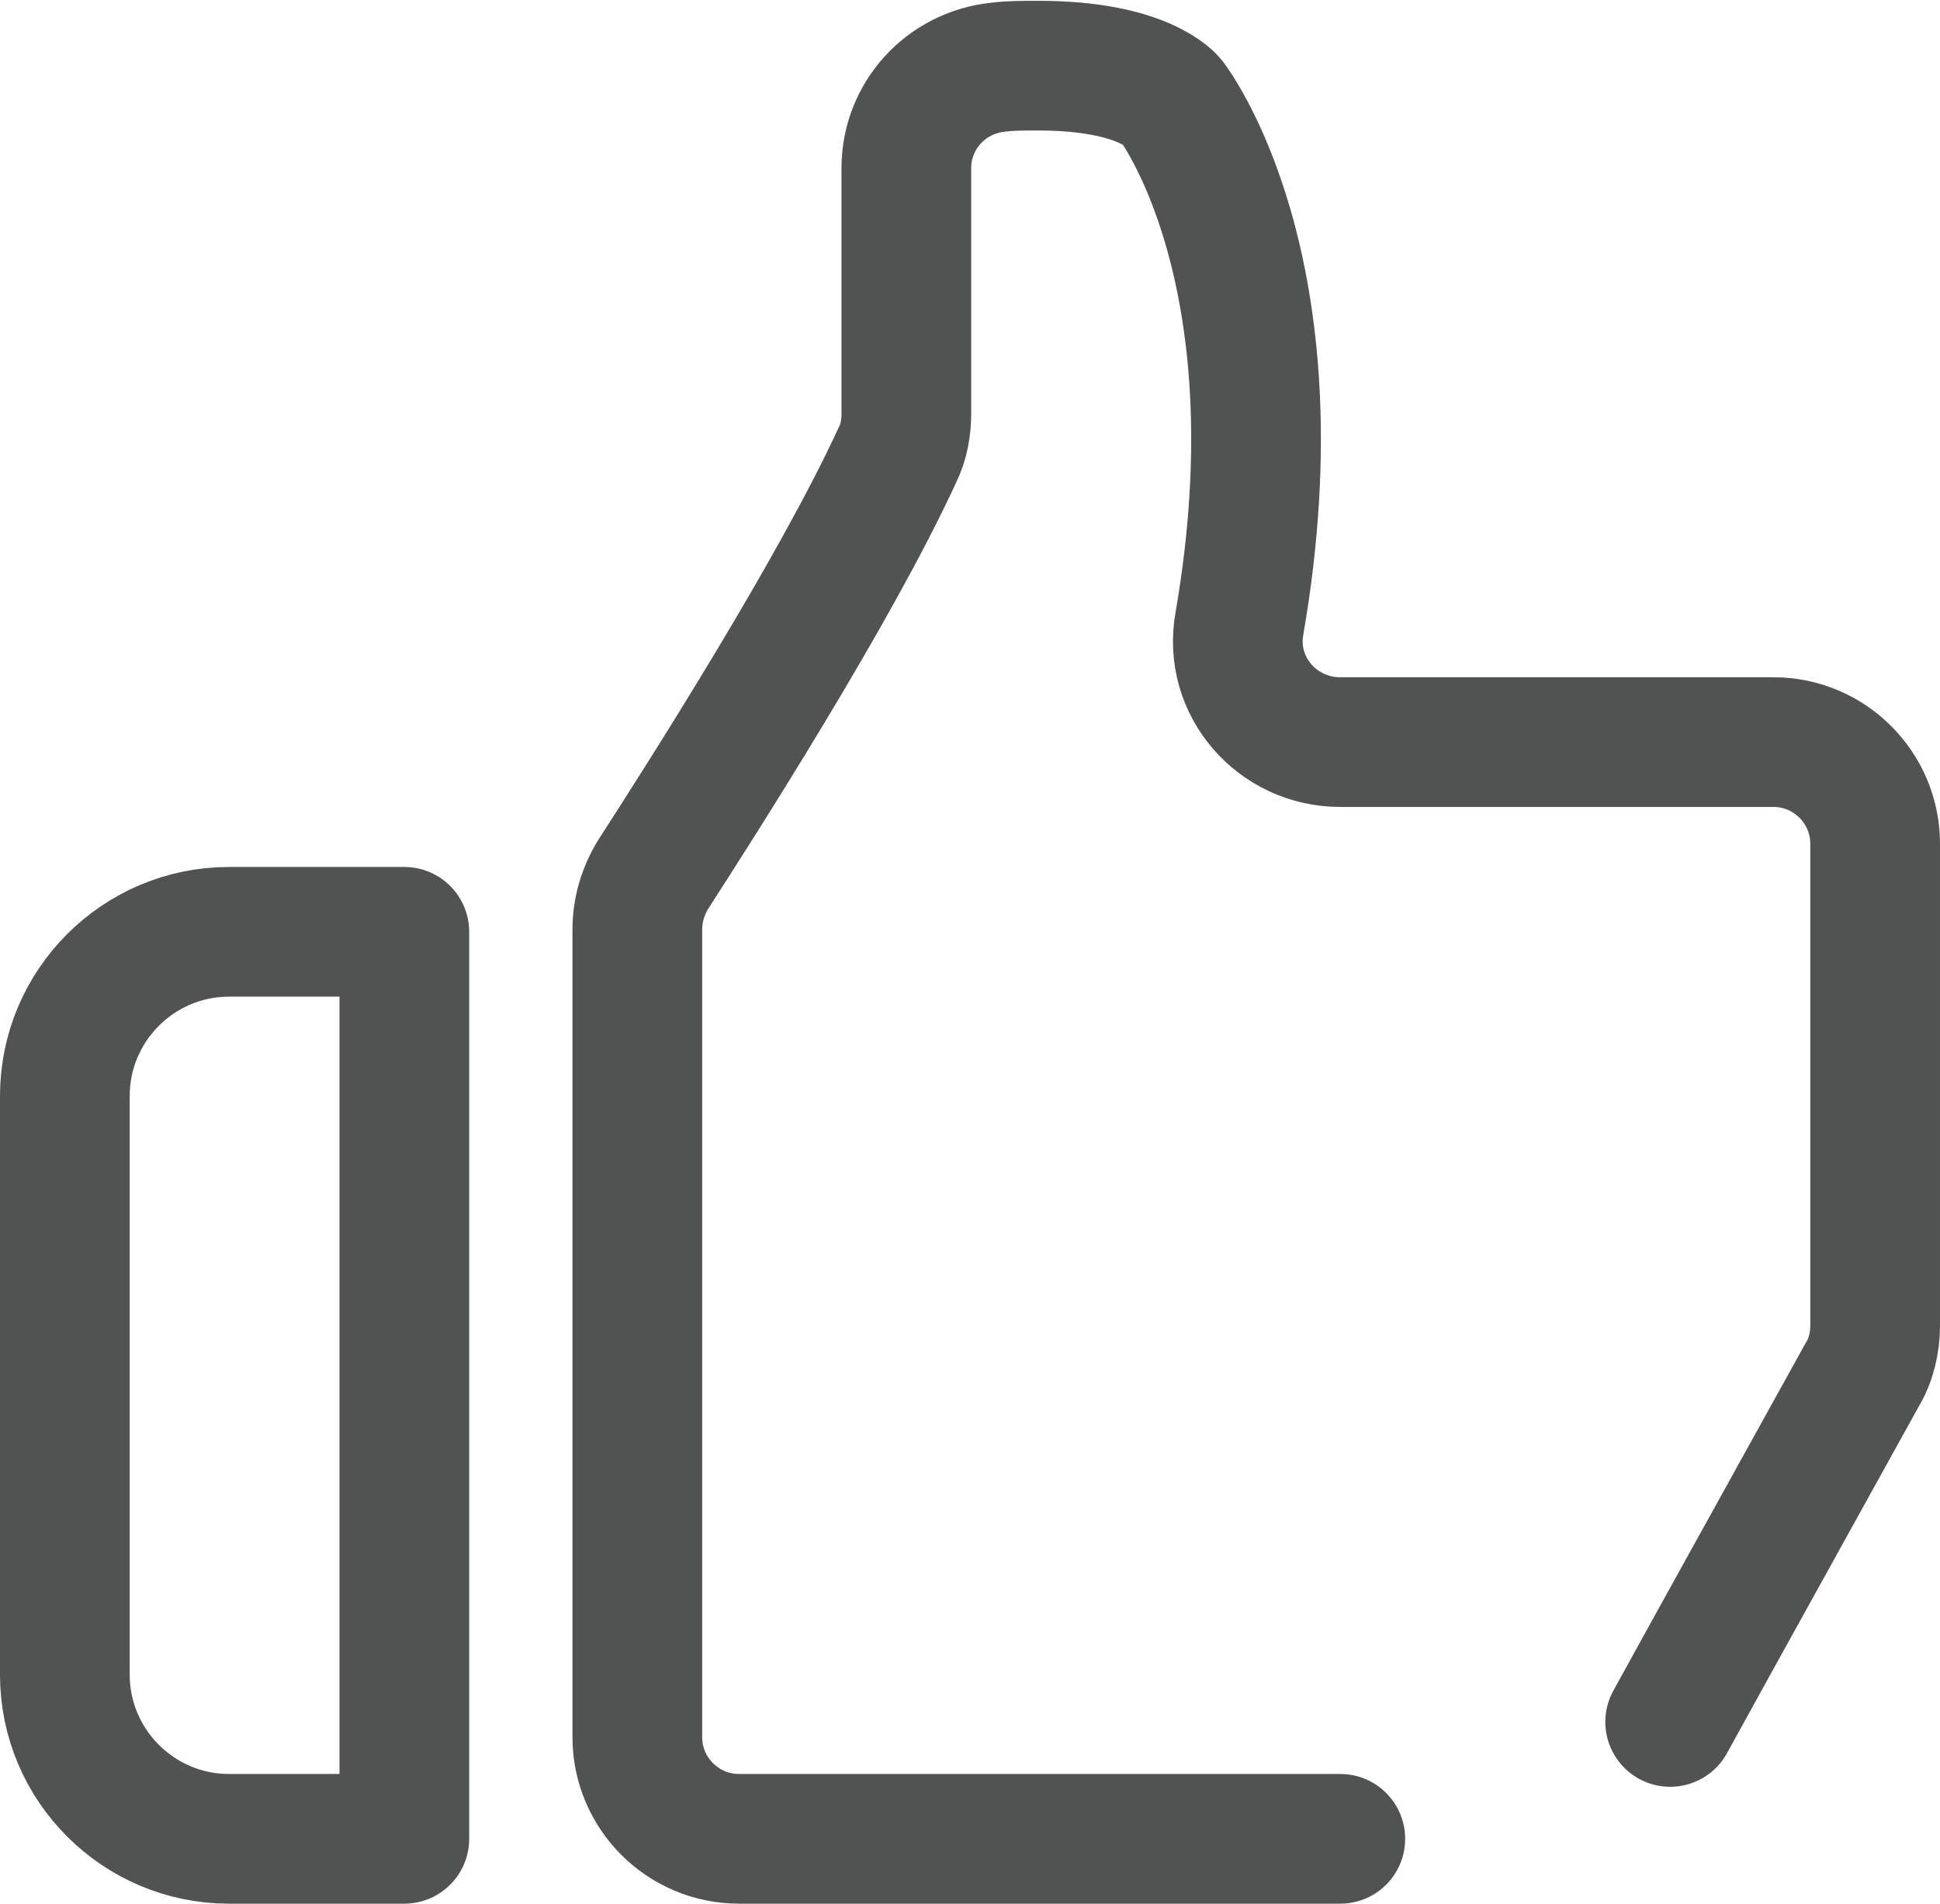 <?xml version="1.0" encoding="UTF-8"?>
<svg id="_图层_2" data-name="图层 2" xmlns="http://www.w3.org/2000/svg" viewBox="0 0 24.23 23.78">
  <defs>
    <style>
      .cls-1 {
        fill: none;
        stroke: #515252;
        stroke-linecap: round;
        stroke-linejoin: round;
        stroke-width: 1.62px;
      }
    </style>
  </defs>
  <g id="_图层_1-2" data-name="图层 1">
    <g>
      <path class="cls-1" d="m16.74,22.97h-7.51c-.7,0-1.27-.57-1.27-1.27v-10.09c0-.24.07-.48.2-.69.58-.9,2.27-3.54,3.05-5.24.08-.16.11-.34.11-.52v-3.06c0-.65.49-1.19,1.14-1.26.15-.02.32-.02.51-.02,1.32,0,1.66.44,1.66.44,0,0,1.62,2.08.85,6.53-.14.78.47,1.48,1.26,1.48h5.41c.7,0,1.27.57,1.27,1.27v6.02c0,.21-.05.43-.16.61l-1.86,3.36-.54.98"/>
      <path class="cls-1" d="m2.86,11.64h2.19v11.33h-2.19c-1.13,0-2.05-.92-2.05-2.05v-7.23c0-1.13.92-2.05,2.05-2.05Z"/>
    </g>
  </g>
</svg>